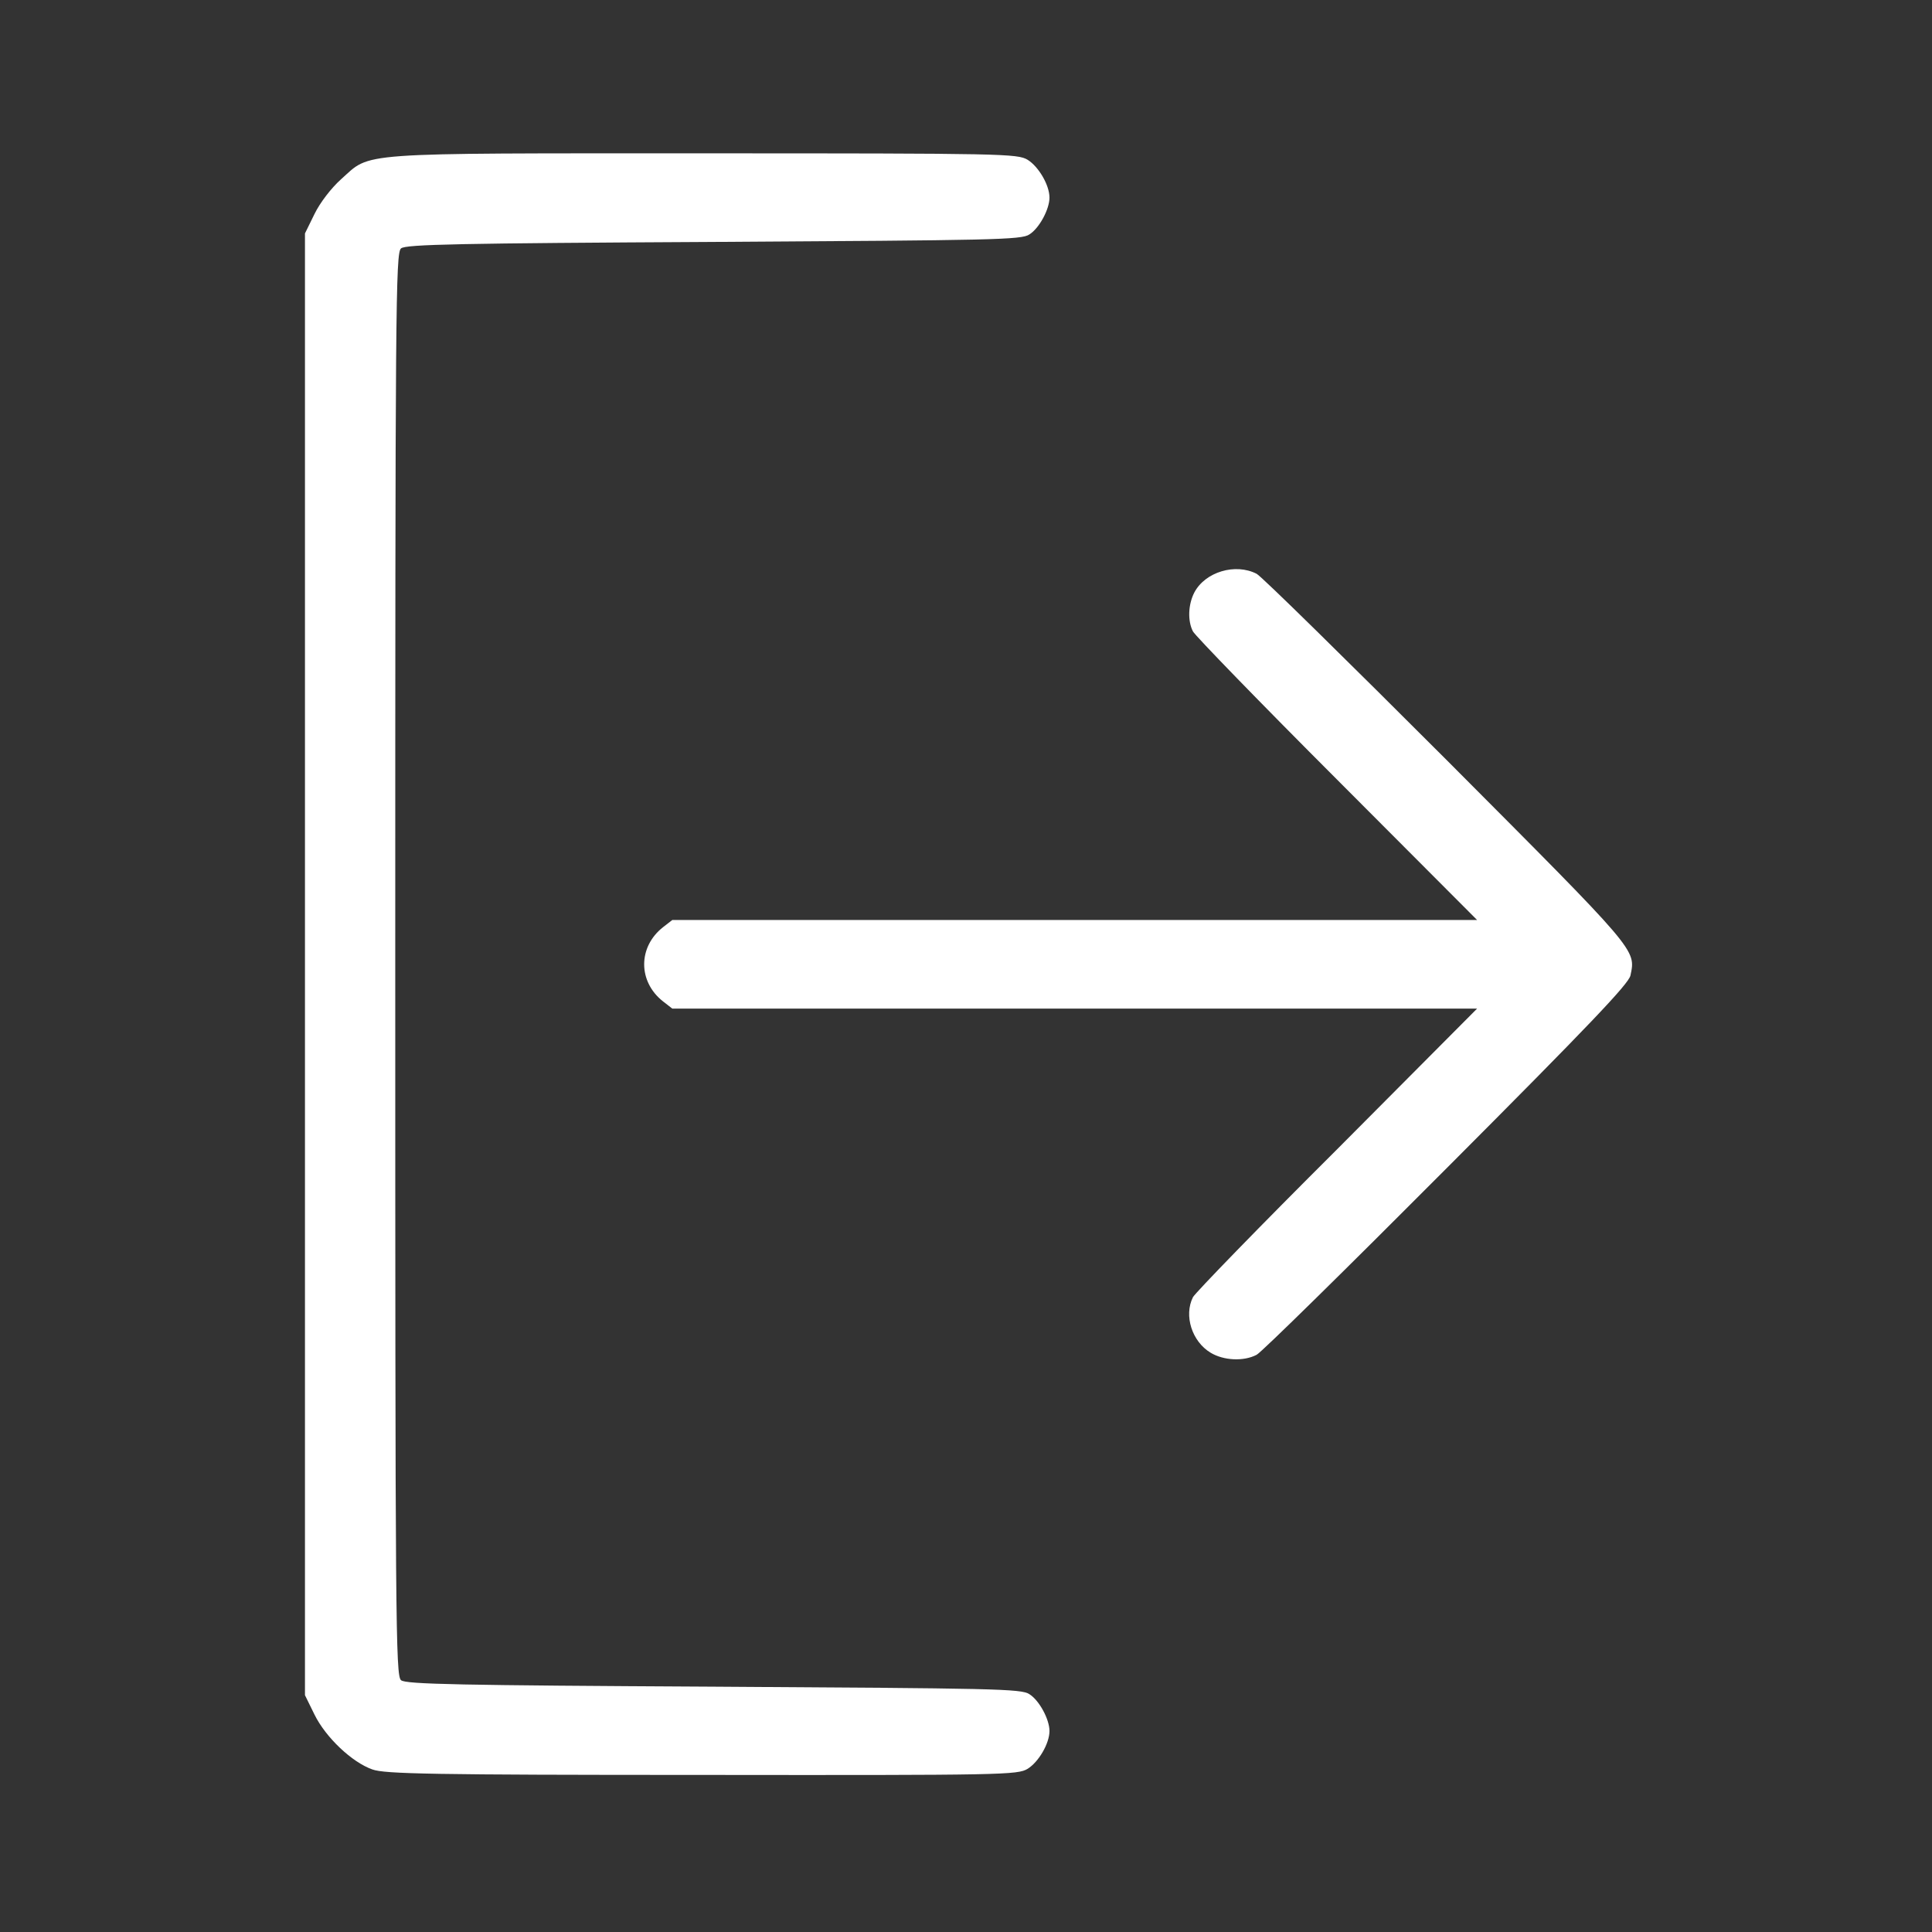 <!DOCTYPE svg PUBLIC "-//W3C//DTD SVG 20010904//EN" "http://www.w3.org/TR/2001/REC-SVG-20010904/DTD/svg10.dtd">
<svg version="1.0" xmlns="http://www.w3.org/2000/svg" width="567px" height="567px" viewBox="0 0 5670 5670" preserveAspectRatio="xMidYMid meet">
<rect x="0" y="0" width="5670" height="5670" fill="#333333" stroke="none"/>
<g id="layer1" fill="#ffffff" stroke="none">
 <path d="M1093 5193 c-60 -21 -137 -94 -170 -161 l-28 -57 0 -2145 0 -2145 28 -57 c16 -33 49 -76 78 -102 90 -80 27 -76 1063 -76 883 0 922 1 952 19 32 20 64 74 64 111 0 34 -30 90 -59 108 -23 16 -105 17 -927 22 -743 4 -904 7 -917 19 -16 12 -17 172 -17 2101 0 1929 1 2089 17 2101 13 12 174 15 917 19 822 5 904 6 927 22 29 18 59 74 59 108 0 37 -32 91 -64 111 -30 18 -68 19 -956 18 -794 0 -931 -3 -967 -16z"/>
 <path d="M3553 3970 c-55 -33 -79 -109 -52 -163 6 -12 196 -208 423 -434 l411 -413 -1181 0 -1181 0 -27 -21 c-74 -58 -74 -160 0 -218 l27 -21 1181 0 1181 0 -411 -412 c-227 -227 -417 -423 -423 -435 -16 -31 -14 -79 4 -114 32 -61 121 -87 183 -55 15 8 266 255 559 548 562 564 554 554 538 631 -6 25 -117 142 -539 565 -292 293 -543 540 -558 548 -38 20 -97 17 -135 -6z"/>
 </g>

</svg>
